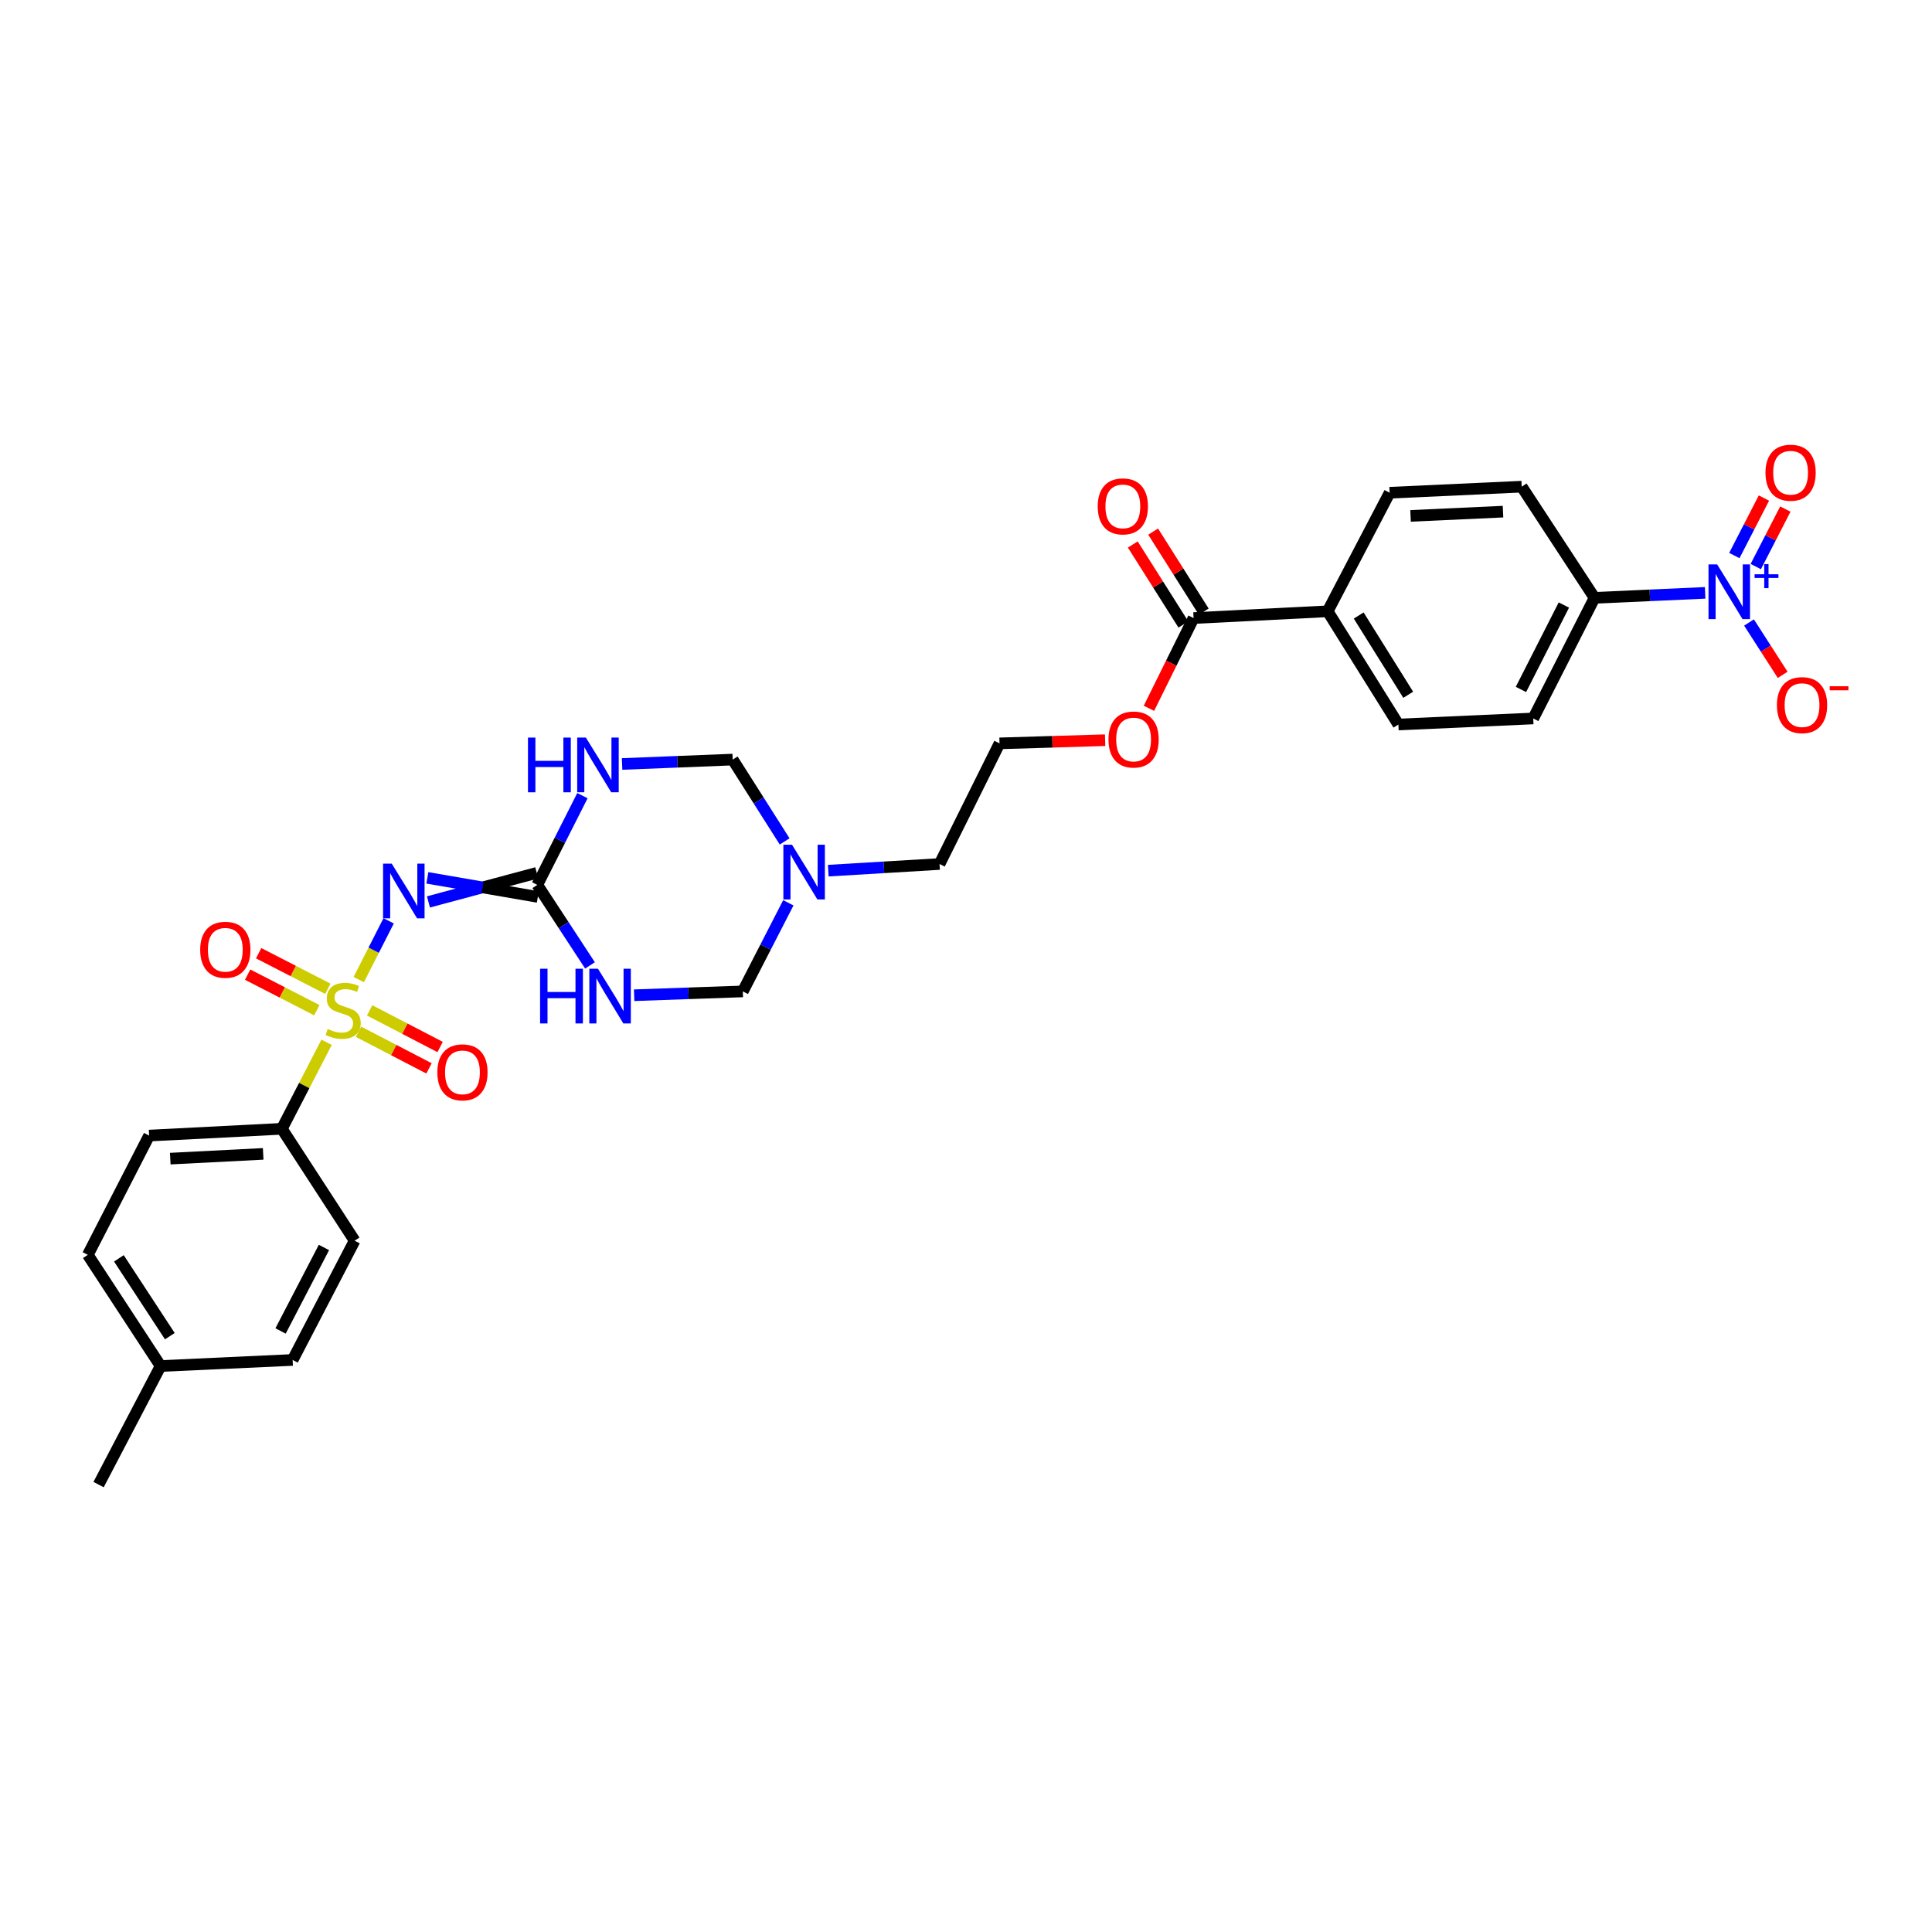 <?xml version='1.0' encoding='iso-8859-1'?>
<svg version='1.1' baseProfile='full'
              xmlns='http://www.w3.org/2000/svg'
                      xmlns:rdkit='http://www.rdkit.org/xml'
                      xmlns:xlink='http://www.w3.org/1999/xlink'
                  xml:space='preserve'
width='1000px' height='1000px' viewBox='0 0 1000 1000'>
<!-- END OF HEADER -->
<rect style='opacity:1.0;fill:#FFFFFF;stroke:none' width='1000' height='1000' x='0' y='0'> </rect>
<path class='bond-0' d='M 185.69,507.031 L 193.424,491.825' style='fill:none;fill-rule:evenodd;stroke:#CCCC00;stroke-width:6px;stroke-linecap:butt;stroke-linejoin:miter;stroke-opacity:1' />
<path class='bond-0' d='M 193.424,491.825 L 201.159,476.619' style='fill:none;fill-rule:evenodd;stroke:#0000FF;stroke-width:6px;stroke-linecap:butt;stroke-linejoin:miter;stroke-opacity:1' />
<path class='bond-6' d='M 169.042,539.489 L 157.468,561.877' style='fill:none;fill-rule:evenodd;stroke:#CCCC00;stroke-width:6px;stroke-linecap:butt;stroke-linejoin:miter;stroke-opacity:1' />
<path class='bond-6' d='M 157.468,561.877 L 145.894,584.264' style='fill:none;fill-rule:evenodd;stroke:#000000;stroke-width:6px;stroke-linecap:butt;stroke-linejoin:miter;stroke-opacity:1' />
<path class='bond-11' d='M 169.683,511.788 L 151.782,502.586' style='fill:none;fill-rule:evenodd;stroke:#CCCC00;stroke-width:6px;stroke-linecap:butt;stroke-linejoin:miter;stroke-opacity:1' />
<path class='bond-11' d='M 151.782,502.586 L 133.88,493.385' style='fill:none;fill-rule:evenodd;stroke:#FF0000;stroke-width:6px;stroke-linecap:butt;stroke-linejoin:miter;stroke-opacity:1' />
<path class='bond-11' d='M 163.982,522.878 L 146.081,513.676' style='fill:none;fill-rule:evenodd;stroke:#CCCC00;stroke-width:6px;stroke-linecap:butt;stroke-linejoin:miter;stroke-opacity:1' />
<path class='bond-11' d='M 146.081,513.676 L 128.18,504.474' style='fill:none;fill-rule:evenodd;stroke:#FF0000;stroke-width:6px;stroke-linecap:butt;stroke-linejoin:miter;stroke-opacity:1' />
<path class='bond-12' d='M 185.572,534.036 L 203.813,543.515' style='fill:none;fill-rule:evenodd;stroke:#CCCC00;stroke-width:6px;stroke-linecap:butt;stroke-linejoin:miter;stroke-opacity:1' />
<path class='bond-12' d='M 203.813,543.515 L 222.054,552.993' style='fill:none;fill-rule:evenodd;stroke:#FF0000;stroke-width:6px;stroke-linecap:butt;stroke-linejoin:miter;stroke-opacity:1' />
<path class='bond-12' d='M 191.322,522.971 L 209.563,532.45' style='fill:none;fill-rule:evenodd;stroke:#CCCC00;stroke-width:6px;stroke-linecap:butt;stroke-linejoin:miter;stroke-opacity:1' />
<path class='bond-12' d='M 209.563,532.45 L 227.804,541.929' style='fill:none;fill-rule:evenodd;stroke:#FF0000;stroke-width:6px;stroke-linecap:butt;stroke-linejoin:miter;stroke-opacity:1' />
<path class='bond-1' d='M 221.768,466.832 L 249.793,459.313' style='fill:none;fill-rule:evenodd;stroke:#0000FF;stroke-width:6px;stroke-linecap:butt;stroke-linejoin:miter;stroke-opacity:1' />
<path class='bond-1' d='M 249.793,459.313 L 277.817,451.793' style='fill:none;fill-rule:evenodd;stroke:#000000;stroke-width:6px;stroke-linecap:butt;stroke-linejoin:miter;stroke-opacity:1' />
<path class='bond-1' d='M 221.2,454.376 L 249.793,459.313' style='fill:none;fill-rule:evenodd;stroke:#0000FF;stroke-width:6px;stroke-linecap:butt;stroke-linejoin:miter;stroke-opacity:1' />
<path class='bond-1' d='M 249.793,459.313 L 278.385,464.249' style='fill:none;fill-rule:evenodd;stroke:#000000;stroke-width:6px;stroke-linecap:butt;stroke-linejoin:miter;stroke-opacity:1' />
<path class='bond-3' d='M 278.101,458.021 L 289.781,434.926' style='fill:none;fill-rule:evenodd;stroke:#000000;stroke-width:6px;stroke-linecap:butt;stroke-linejoin:miter;stroke-opacity:1' />
<path class='bond-3' d='M 289.781,434.926 L 301.462,411.831' style='fill:none;fill-rule:evenodd;stroke:#0000FF;stroke-width:6px;stroke-linecap:butt;stroke-linejoin:miter;stroke-opacity:1' />
<path class='bond-4' d='M 278.101,458.021 L 291.74,478.857' style='fill:none;fill-rule:evenodd;stroke:#000000;stroke-width:6px;stroke-linecap:butt;stroke-linejoin:miter;stroke-opacity:1' />
<path class='bond-4' d='M 291.74,478.857 L 305.378,499.694' style='fill:none;fill-rule:evenodd;stroke:#0000FF;stroke-width:6px;stroke-linecap:butt;stroke-linejoin:miter;stroke-opacity:1' />
<path class='bond-2' d='M 882.576,306.862 L 853.953,308.153' style='fill:none;fill-rule:evenodd;stroke:#0000FF;stroke-width:6px;stroke-linecap:butt;stroke-linejoin:miter;stroke-opacity:1' />
<path class='bond-2' d='M 853.953,308.153 L 825.331,309.444' style='fill:none;fill-rule:evenodd;stroke:#000000;stroke-width:6px;stroke-linecap:butt;stroke-linejoin:miter;stroke-opacity:1' />
<path class='bond-13' d='M 905.285,322.201 L 913.997,335.751' style='fill:none;fill-rule:evenodd;stroke:#0000FF;stroke-width:6px;stroke-linecap:butt;stroke-linejoin:miter;stroke-opacity:1' />
<path class='bond-13' d='M 913.997,335.751 L 922.709,349.302' style='fill:none;fill-rule:evenodd;stroke:#FF0000;stroke-width:6px;stroke-linecap:butt;stroke-linejoin:miter;stroke-opacity:1' />
<path class='bond-14' d='M 908.782,293.257 L 916.439,278.374' style='fill:none;fill-rule:evenodd;stroke:#0000FF;stroke-width:6px;stroke-linecap:butt;stroke-linejoin:miter;stroke-opacity:1' />
<path class='bond-14' d='M 916.439,278.374 L 924.096,263.491' style='fill:none;fill-rule:evenodd;stroke:#FF0000;stroke-width:6px;stroke-linecap:butt;stroke-linejoin:miter;stroke-opacity:1' />
<path class='bond-14' d='M 897.695,287.552 L 905.352,272.669' style='fill:none;fill-rule:evenodd;stroke:#0000FF;stroke-width:6px;stroke-linecap:butt;stroke-linejoin:miter;stroke-opacity:1' />
<path class='bond-14' d='M 905.352,272.669 L 913.008,257.787' style='fill:none;fill-rule:evenodd;stroke:#FF0000;stroke-width:6px;stroke-linecap:butt;stroke-linejoin:miter;stroke-opacity:1' />
<path class='bond-8' d='M 321.987,395.434 L 350.614,394.294' style='fill:none;fill-rule:evenodd;stroke:#0000FF;stroke-width:6px;stroke-linecap:butt;stroke-linejoin:miter;stroke-opacity:1' />
<path class='bond-8' d='M 350.614,394.294 L 379.24,393.154' style='fill:none;fill-rule:evenodd;stroke:#000000;stroke-width:6px;stroke-linecap:butt;stroke-linejoin:miter;stroke-opacity:1' />
<path class='bond-7' d='M 328.231,515.134 L 356.354,514.141' style='fill:none;fill-rule:evenodd;stroke:#0000FF;stroke-width:6px;stroke-linecap:butt;stroke-linejoin:miter;stroke-opacity:1' />
<path class='bond-7' d='M 356.354,514.141 L 384.477,513.149' style='fill:none;fill-rule:evenodd;stroke:#000000;stroke-width:6px;stroke-linecap:butt;stroke-linejoin:miter;stroke-opacity:1' />
<path class='bond-5' d='M 408.042,467.294 L 396.259,490.222' style='fill:none;fill-rule:evenodd;stroke:#0000FF;stroke-width:6px;stroke-linecap:butt;stroke-linejoin:miter;stroke-opacity:1' />
<path class='bond-5' d='M 396.259,490.222 L 384.477,513.149' style='fill:none;fill-rule:evenodd;stroke:#000000;stroke-width:6px;stroke-linecap:butt;stroke-linejoin:miter;stroke-opacity:1' />
<path class='bond-24' d='M 428.706,450.652 L 457.507,448.93' style='fill:none;fill-rule:evenodd;stroke:#0000FF;stroke-width:6px;stroke-linecap:butt;stroke-linejoin:miter;stroke-opacity:1' />
<path class='bond-24' d='M 457.507,448.93 L 486.308,447.208' style='fill:none;fill-rule:evenodd;stroke:#000000;stroke-width:6px;stroke-linecap:butt;stroke-linejoin:miter;stroke-opacity:1' />
<path class='bond-31' d='M 406.128,435.514 L 392.684,414.334' style='fill:none;fill-rule:evenodd;stroke:#0000FF;stroke-width:6px;stroke-linecap:butt;stroke-linejoin:miter;stroke-opacity:1' />
<path class='bond-31' d='M 392.684,414.334 L 379.24,393.154' style='fill:none;fill-rule:evenodd;stroke:#000000;stroke-width:6px;stroke-linecap:butt;stroke-linejoin:miter;stroke-opacity:1' />
<path class='bond-21' d='M 145.894,584.264 L 77.189,587.777' style='fill:none;fill-rule:evenodd;stroke:#000000;stroke-width:6px;stroke-linecap:butt;stroke-linejoin:miter;stroke-opacity:1' />
<path class='bond-21' d='M 136.224,597.244 L 88.131,599.703' style='fill:none;fill-rule:evenodd;stroke:#000000;stroke-width:6px;stroke-linecap:butt;stroke-linejoin:miter;stroke-opacity:1' />
<path class='bond-22' d='M 145.894,584.264 L 183.55,642.177' style='fill:none;fill-rule:evenodd;stroke:#000000;stroke-width:6px;stroke-linecap:butt;stroke-linejoin:miter;stroke-opacity:1' />
<path class='bond-9' d='M 617.789,319.912 L 606.241,343.264' style='fill:none;fill-rule:evenodd;stroke:#000000;stroke-width:6px;stroke-linecap:butt;stroke-linejoin:miter;stroke-opacity:1' />
<path class='bond-9' d='M 606.241,343.264 L 594.694,366.616' style='fill:none;fill-rule:evenodd;stroke:#FF0000;stroke-width:6px;stroke-linecap:butt;stroke-linejoin:miter;stroke-opacity:1' />
<path class='bond-15' d='M 617.789,319.912 L 687.193,316.406' style='fill:none;fill-rule:evenodd;stroke:#000000;stroke-width:6px;stroke-linecap:butt;stroke-linejoin:miter;stroke-opacity:1' />
<path class='bond-16' d='M 623.058,316.579 L 609.961,295.87' style='fill:none;fill-rule:evenodd;stroke:#000000;stroke-width:6px;stroke-linecap:butt;stroke-linejoin:miter;stroke-opacity:1' />
<path class='bond-16' d='M 609.961,295.87 L 596.864,275.16' style='fill:none;fill-rule:evenodd;stroke:#FF0000;stroke-width:6px;stroke-linecap:butt;stroke-linejoin:miter;stroke-opacity:1' />
<path class='bond-16' d='M 612.519,323.244 L 599.422,302.534' style='fill:none;fill-rule:evenodd;stroke:#000000;stroke-width:6px;stroke-linecap:butt;stroke-linejoin:miter;stroke-opacity:1' />
<path class='bond-16' d='M 599.422,302.534 L 586.326,281.825' style='fill:none;fill-rule:evenodd;stroke:#FF0000;stroke-width:6px;stroke-linecap:butt;stroke-linejoin:miter;stroke-opacity:1' />
<path class='bond-10' d='M 825.331,309.444 L 793.597,371.873' style='fill:none;fill-rule:evenodd;stroke:#000000;stroke-width:6px;stroke-linecap:butt;stroke-linejoin:miter;stroke-opacity:1' />
<path class='bond-10' d='M 809.455,313.158 L 787.241,356.859' style='fill:none;fill-rule:evenodd;stroke:#000000;stroke-width:6px;stroke-linecap:butt;stroke-linejoin:miter;stroke-opacity:1' />
<path class='bond-32' d='M 825.331,309.444 L 787.632,251.899' style='fill:none;fill-rule:evenodd;stroke:#000000;stroke-width:6px;stroke-linecap:butt;stroke-linejoin:miter;stroke-opacity:1' />
<path class='bond-19' d='M 687.193,316.406 L 719.274,255.044' style='fill:none;fill-rule:evenodd;stroke:#000000;stroke-width:6px;stroke-linecap:butt;stroke-linejoin:miter;stroke-opacity:1' />
<path class='bond-20' d='M 687.193,316.406 L 723.804,375.011' style='fill:none;fill-rule:evenodd;stroke:#000000;stroke-width:6px;stroke-linecap:butt;stroke-linejoin:miter;stroke-opacity:1' />
<path class='bond-20' d='M 703.26,318.591 L 728.888,359.614' style='fill:none;fill-rule:evenodd;stroke:#000000;stroke-width:6px;stroke-linecap:butt;stroke-linejoin:miter;stroke-opacity:1' />
<path class='bond-17' d='M 787.632,251.899 L 719.274,255.044' style='fill:none;fill-rule:evenodd;stroke:#000000;stroke-width:6px;stroke-linecap:butt;stroke-linejoin:miter;stroke-opacity:1' />
<path class='bond-17' d='M 777.951,264.827 L 730.1,267.028' style='fill:none;fill-rule:evenodd;stroke:#000000;stroke-width:6px;stroke-linecap:butt;stroke-linejoin:miter;stroke-opacity:1' />
<path class='bond-18' d='M 793.597,371.873 L 723.804,375.011' style='fill:none;fill-rule:evenodd;stroke:#000000;stroke-width:6px;stroke-linecap:butt;stroke-linejoin:miter;stroke-opacity:1' />
<path class='bond-25' d='M 77.189,587.777 L 45.455,649.513' style='fill:none;fill-rule:evenodd;stroke:#000000;stroke-width:6px;stroke-linecap:butt;stroke-linejoin:miter;stroke-opacity:1' />
<path class='bond-26' d='M 183.55,642.177 L 151.47,703.913' style='fill:none;fill-rule:evenodd;stroke:#000000;stroke-width:6px;stroke-linecap:butt;stroke-linejoin:miter;stroke-opacity:1' />
<path class='bond-26' d='M 167.674,645.688 L 145.218,688.903' style='fill:none;fill-rule:evenodd;stroke:#000000;stroke-width:6px;stroke-linecap:butt;stroke-linejoin:miter;stroke-opacity:1' />
<path class='bond-23' d='M 572.012,383.128 L 544.681,383.947' style='fill:none;fill-rule:evenodd;stroke:#FF0000;stroke-width:6px;stroke-linecap:butt;stroke-linejoin:miter;stroke-opacity:1' />
<path class='bond-23' d='M 544.681,383.947 L 517.35,384.765' style='fill:none;fill-rule:evenodd;stroke:#000000;stroke-width:6px;stroke-linecap:butt;stroke-linejoin:miter;stroke-opacity:1' />
<path class='bond-28' d='M 486.308,447.208 L 517.35,384.765' style='fill:none;fill-rule:evenodd;stroke:#000000;stroke-width:6px;stroke-linecap:butt;stroke-linejoin:miter;stroke-opacity:1' />
<path class='bond-30' d='M 45.455,649.513 L 83.125,707.058' style='fill:none;fill-rule:evenodd;stroke:#000000;stroke-width:6px;stroke-linecap:butt;stroke-linejoin:miter;stroke-opacity:1' />
<path class='bond-30' d='M 61.538,651.315 L 87.907,691.597' style='fill:none;fill-rule:evenodd;stroke:#000000;stroke-width:6px;stroke-linecap:butt;stroke-linejoin:miter;stroke-opacity:1' />
<path class='bond-27' d='M 151.47,703.913 L 83.125,707.058' style='fill:none;fill-rule:evenodd;stroke:#000000;stroke-width:6px;stroke-linecap:butt;stroke-linejoin:miter;stroke-opacity:1' />
<path class='bond-29' d='M 83.125,707.058 L 51.024,768.42' style='fill:none;fill-rule:evenodd;stroke:#000000;stroke-width:6px;stroke-linecap:butt;stroke-linejoin:miter;stroke-opacity:1' />
<path  class='atom-0' d='M 169.628 532.602
Q 169.948 532.722, 171.268 533.282
Q 172.588 533.842, 174.028 534.202
Q 175.508 534.522, 176.948 534.522
Q 179.628 534.522, 181.188 533.242
Q 182.748 531.922, 182.748 529.642
Q 182.748 528.082, 181.948 527.122
Q 181.188 526.162, 179.988 525.642
Q 178.788 525.122, 176.788 524.522
Q 174.268 523.762, 172.748 523.042
Q 171.268 522.322, 170.188 520.802
Q 169.148 519.282, 169.148 516.722
Q 169.148 513.162, 171.548 510.962
Q 173.988 508.762, 178.788 508.762
Q 182.068 508.762, 185.788 510.322
L 184.868 513.402
Q 181.468 512.002, 178.908 512.002
Q 176.148 512.002, 174.628 513.162
Q 173.108 514.282, 173.148 516.242
Q 173.148 517.762, 173.908 518.682
Q 174.708 519.602, 175.828 520.122
Q 176.988 520.642, 178.908 521.242
Q 181.468 522.042, 182.988 522.842
Q 184.508 523.642, 185.588 525.282
Q 186.708 526.882, 186.708 529.642
Q 186.708 533.562, 184.068 535.682
Q 181.468 537.762, 177.108 537.762
Q 174.588 537.762, 172.668 537.202
Q 170.788 536.682, 168.548 535.762
L 169.628 532.602
' fill='#CCCC00'/>
<path  class='atom-1' d='M 202.755 447.013
L 212.035 462.013
Q 212.955 463.493, 214.435 466.173
Q 215.915 468.853, 215.995 469.013
L 215.995 447.013
L 219.755 447.013
L 219.755 475.333
L 215.875 475.333
L 205.915 458.933
Q 204.755 457.013, 203.515 454.813
Q 202.315 452.613, 201.955 451.933
L 201.955 475.333
L 198.275 475.333
L 198.275 447.013
L 202.755 447.013
' fill='#0000FF'/>
<path  class='atom-3' d='M 888.801 292.139
L 898.081 307.139
Q 899.001 308.619, 900.481 311.299
Q 901.961 313.979, 902.041 314.139
L 902.041 292.139
L 905.801 292.139
L 905.801 320.459
L 901.921 320.459
L 891.961 304.059
Q 890.801 302.139, 889.561 299.939
Q 888.361 297.739, 888.001 297.059
L 888.001 320.459
L 884.321 320.459
L 884.321 292.139
L 888.801 292.139
' fill='#0000FF'/>
<path  class='atom-3' d='M 908.177 297.244
L 913.166 297.244
L 913.166 291.991
L 915.384 291.991
L 915.384 297.244
L 920.506 297.244
L 920.506 299.145
L 915.384 299.145
L 915.384 304.425
L 913.166 304.425
L 913.166 299.145
L 908.177 299.145
L 908.177 297.244
' fill='#0000FF'/>
<path  class='atom-4' d='M 273.283 381.772
L 277.123 381.772
L 277.123 393.812
L 291.603 393.812
L 291.603 381.772
L 295.443 381.772
L 295.443 410.092
L 291.603 410.092
L 291.603 397.012
L 277.123 397.012
L 277.123 410.092
L 273.283 410.092
L 273.283 381.772
' fill='#0000FF'/>
<path  class='atom-4' d='M 303.243 381.772
L 312.523 396.772
Q 313.443 398.252, 314.923 400.932
Q 316.403 403.612, 316.483 403.772
L 316.483 381.772
L 320.243 381.772
L 320.243 410.092
L 316.363 410.092
L 306.403 393.692
Q 305.243 391.772, 304.003 389.572
Q 302.803 387.372, 302.443 386.692
L 302.443 410.092
L 298.763 410.092
L 298.763 381.772
L 303.243 381.772
' fill='#0000FF'/>
<path  class='atom-5' d='M 279.552 501.413
L 283.392 501.413
L 283.392 513.453
L 297.872 513.453
L 297.872 501.413
L 301.712 501.413
L 301.712 529.733
L 297.872 529.733
L 297.872 516.653
L 283.392 516.653
L 283.392 529.733
L 279.552 529.733
L 279.552 501.413
' fill='#0000FF'/>
<path  class='atom-5' d='M 309.512 501.413
L 318.792 516.413
Q 319.712 517.893, 321.192 520.573
Q 322.672 523.253, 322.752 523.413
L 322.752 501.413
L 326.512 501.413
L 326.512 529.733
L 322.632 529.733
L 312.672 513.333
Q 311.512 511.413, 310.272 509.213
Q 309.072 507.013, 308.712 506.333
L 308.712 529.733
L 305.032 529.733
L 305.032 501.413
L 309.512 501.413
' fill='#0000FF'/>
<path  class='atom-6' d='M 409.951 437.239
L 419.231 452.239
Q 420.151 453.719, 421.631 456.399
Q 423.111 459.079, 423.191 459.239
L 423.191 437.239
L 426.951 437.239
L 426.951 465.559
L 423.071 465.559
L 413.111 449.159
Q 411.951 447.239, 410.711 445.039
Q 409.511 442.839, 409.151 442.159
L 409.151 465.559
L 405.471 465.559
L 405.471 437.239
L 409.951 437.239
' fill='#0000FF'/>
<path  class='atom-12' d='M 103.619 491.602
Q 103.619 484.802, 106.979 481.002
Q 110.339 477.202, 116.619 477.202
Q 122.899 477.202, 126.259 481.002
Q 129.619 484.802, 129.619 491.602
Q 129.619 498.482, 126.219 502.402
Q 122.819 506.282, 116.619 506.282
Q 110.379 506.282, 106.979 502.402
Q 103.619 498.522, 103.619 491.602
M 116.619 503.082
Q 120.939 503.082, 123.259 500.202
Q 125.619 497.282, 125.619 491.602
Q 125.619 486.042, 123.259 483.242
Q 120.939 480.402, 116.619 480.402
Q 112.299 480.402, 109.939 483.202
Q 107.619 486.002, 107.619 491.602
Q 107.619 497.322, 109.939 500.202
Q 112.299 503.082, 116.619 503.082
' fill='#FF0000'/>
<path  class='atom-13' d='M 226.364 555.042
Q 226.364 548.242, 229.724 544.442
Q 233.084 540.642, 239.364 540.642
Q 245.644 540.642, 249.004 544.442
Q 252.364 548.242, 252.364 555.042
Q 252.364 561.922, 248.964 565.842
Q 245.564 569.722, 239.364 569.722
Q 233.124 569.722, 229.724 565.842
Q 226.364 561.962, 226.364 555.042
M 239.364 566.522
Q 243.684 566.522, 246.004 563.642
Q 248.364 560.722, 248.364 555.042
Q 248.364 549.482, 246.004 546.682
Q 243.684 543.842, 239.364 543.842
Q 235.044 543.842, 232.684 546.642
Q 230.364 549.442, 230.364 555.042
Q 230.364 560.762, 232.684 563.642
Q 235.044 566.522, 239.364 566.522
' fill='#FF0000'/>
<path  class='atom-14' d='M 919.732 364.971
Q 919.732 358.171, 923.092 354.371
Q 926.452 350.571, 932.732 350.571
Q 939.012 350.571, 942.372 354.371
Q 945.732 358.171, 945.732 364.971
Q 945.732 371.851, 942.332 375.771
Q 938.932 379.651, 932.732 379.651
Q 926.492 379.651, 923.092 375.771
Q 919.732 371.891, 919.732 364.971
M 932.732 376.451
Q 937.052 376.451, 939.372 373.571
Q 941.732 370.651, 941.732 364.971
Q 941.732 359.411, 939.372 356.611
Q 937.052 353.771, 932.732 353.771
Q 928.412 353.771, 926.052 356.571
Q 923.732 359.371, 923.732 364.971
Q 923.732 370.691, 926.052 373.571
Q 928.412 376.451, 932.732 376.451
' fill='#FF0000'/>
<path  class='atom-14' d='M 947.052 355.193
L 956.74 355.193
L 956.74 357.305
L 947.052 357.305
L 947.052 355.193
' fill='#FF0000'/>
<path  class='atom-15' d='M 913.809 244.671
Q 913.809 237.871, 917.169 234.071
Q 920.529 230.271, 926.809 230.271
Q 933.089 230.271, 936.449 234.071
Q 939.809 237.871, 939.809 244.671
Q 939.809 251.551, 936.409 255.471
Q 933.009 259.351, 926.809 259.351
Q 920.569 259.351, 917.169 255.471
Q 913.809 251.591, 913.809 244.671
M 926.809 256.151
Q 931.129 256.151, 933.449 253.271
Q 935.809 250.351, 935.809 244.671
Q 935.809 239.111, 933.449 236.311
Q 931.129 233.471, 926.809 233.471
Q 922.489 233.471, 920.129 236.271
Q 917.809 239.071, 917.809 244.671
Q 917.809 250.391, 920.129 253.271
Q 922.489 256.151, 926.809 256.151
' fill='#FF0000'/>
<path  class='atom-17' d='M 568.178 262.1
Q 568.178 255.3, 571.538 251.5
Q 574.898 247.7, 581.178 247.7
Q 587.458 247.7, 590.818 251.5
Q 594.178 255.3, 594.178 262.1
Q 594.178 268.98, 590.778 272.9
Q 587.378 276.78, 581.178 276.78
Q 574.938 276.78, 571.538 272.9
Q 568.178 269.02, 568.178 262.1
M 581.178 273.58
Q 585.498 273.58, 587.818 270.7
Q 590.178 267.78, 590.178 262.1
Q 590.178 256.54, 587.818 253.74
Q 585.498 250.9, 581.178 250.9
Q 576.858 250.9, 574.498 253.7
Q 572.178 256.5, 572.178 262.1
Q 572.178 267.82, 574.498 270.7
Q 576.858 273.58, 581.178 273.58
' fill='#FF0000'/>
<path  class='atom-24' d='M 573.747 382.767
Q 573.747 375.967, 577.107 372.167
Q 580.467 368.367, 586.747 368.367
Q 593.027 368.367, 596.387 372.167
Q 599.747 375.967, 599.747 382.767
Q 599.747 389.647, 596.347 393.567
Q 592.947 397.447, 586.747 397.447
Q 580.507 397.447, 577.107 393.567
Q 573.747 389.687, 573.747 382.767
M 586.747 394.247
Q 591.067 394.247, 593.387 391.367
Q 595.747 388.447, 595.747 382.767
Q 595.747 377.207, 593.387 374.407
Q 591.067 371.567, 586.747 371.567
Q 582.427 371.567, 580.067 374.367
Q 577.747 377.167, 577.747 382.767
Q 577.747 388.487, 580.067 391.367
Q 582.427 394.247, 586.747 394.247
' fill='#FF0000'/>
</svg>
